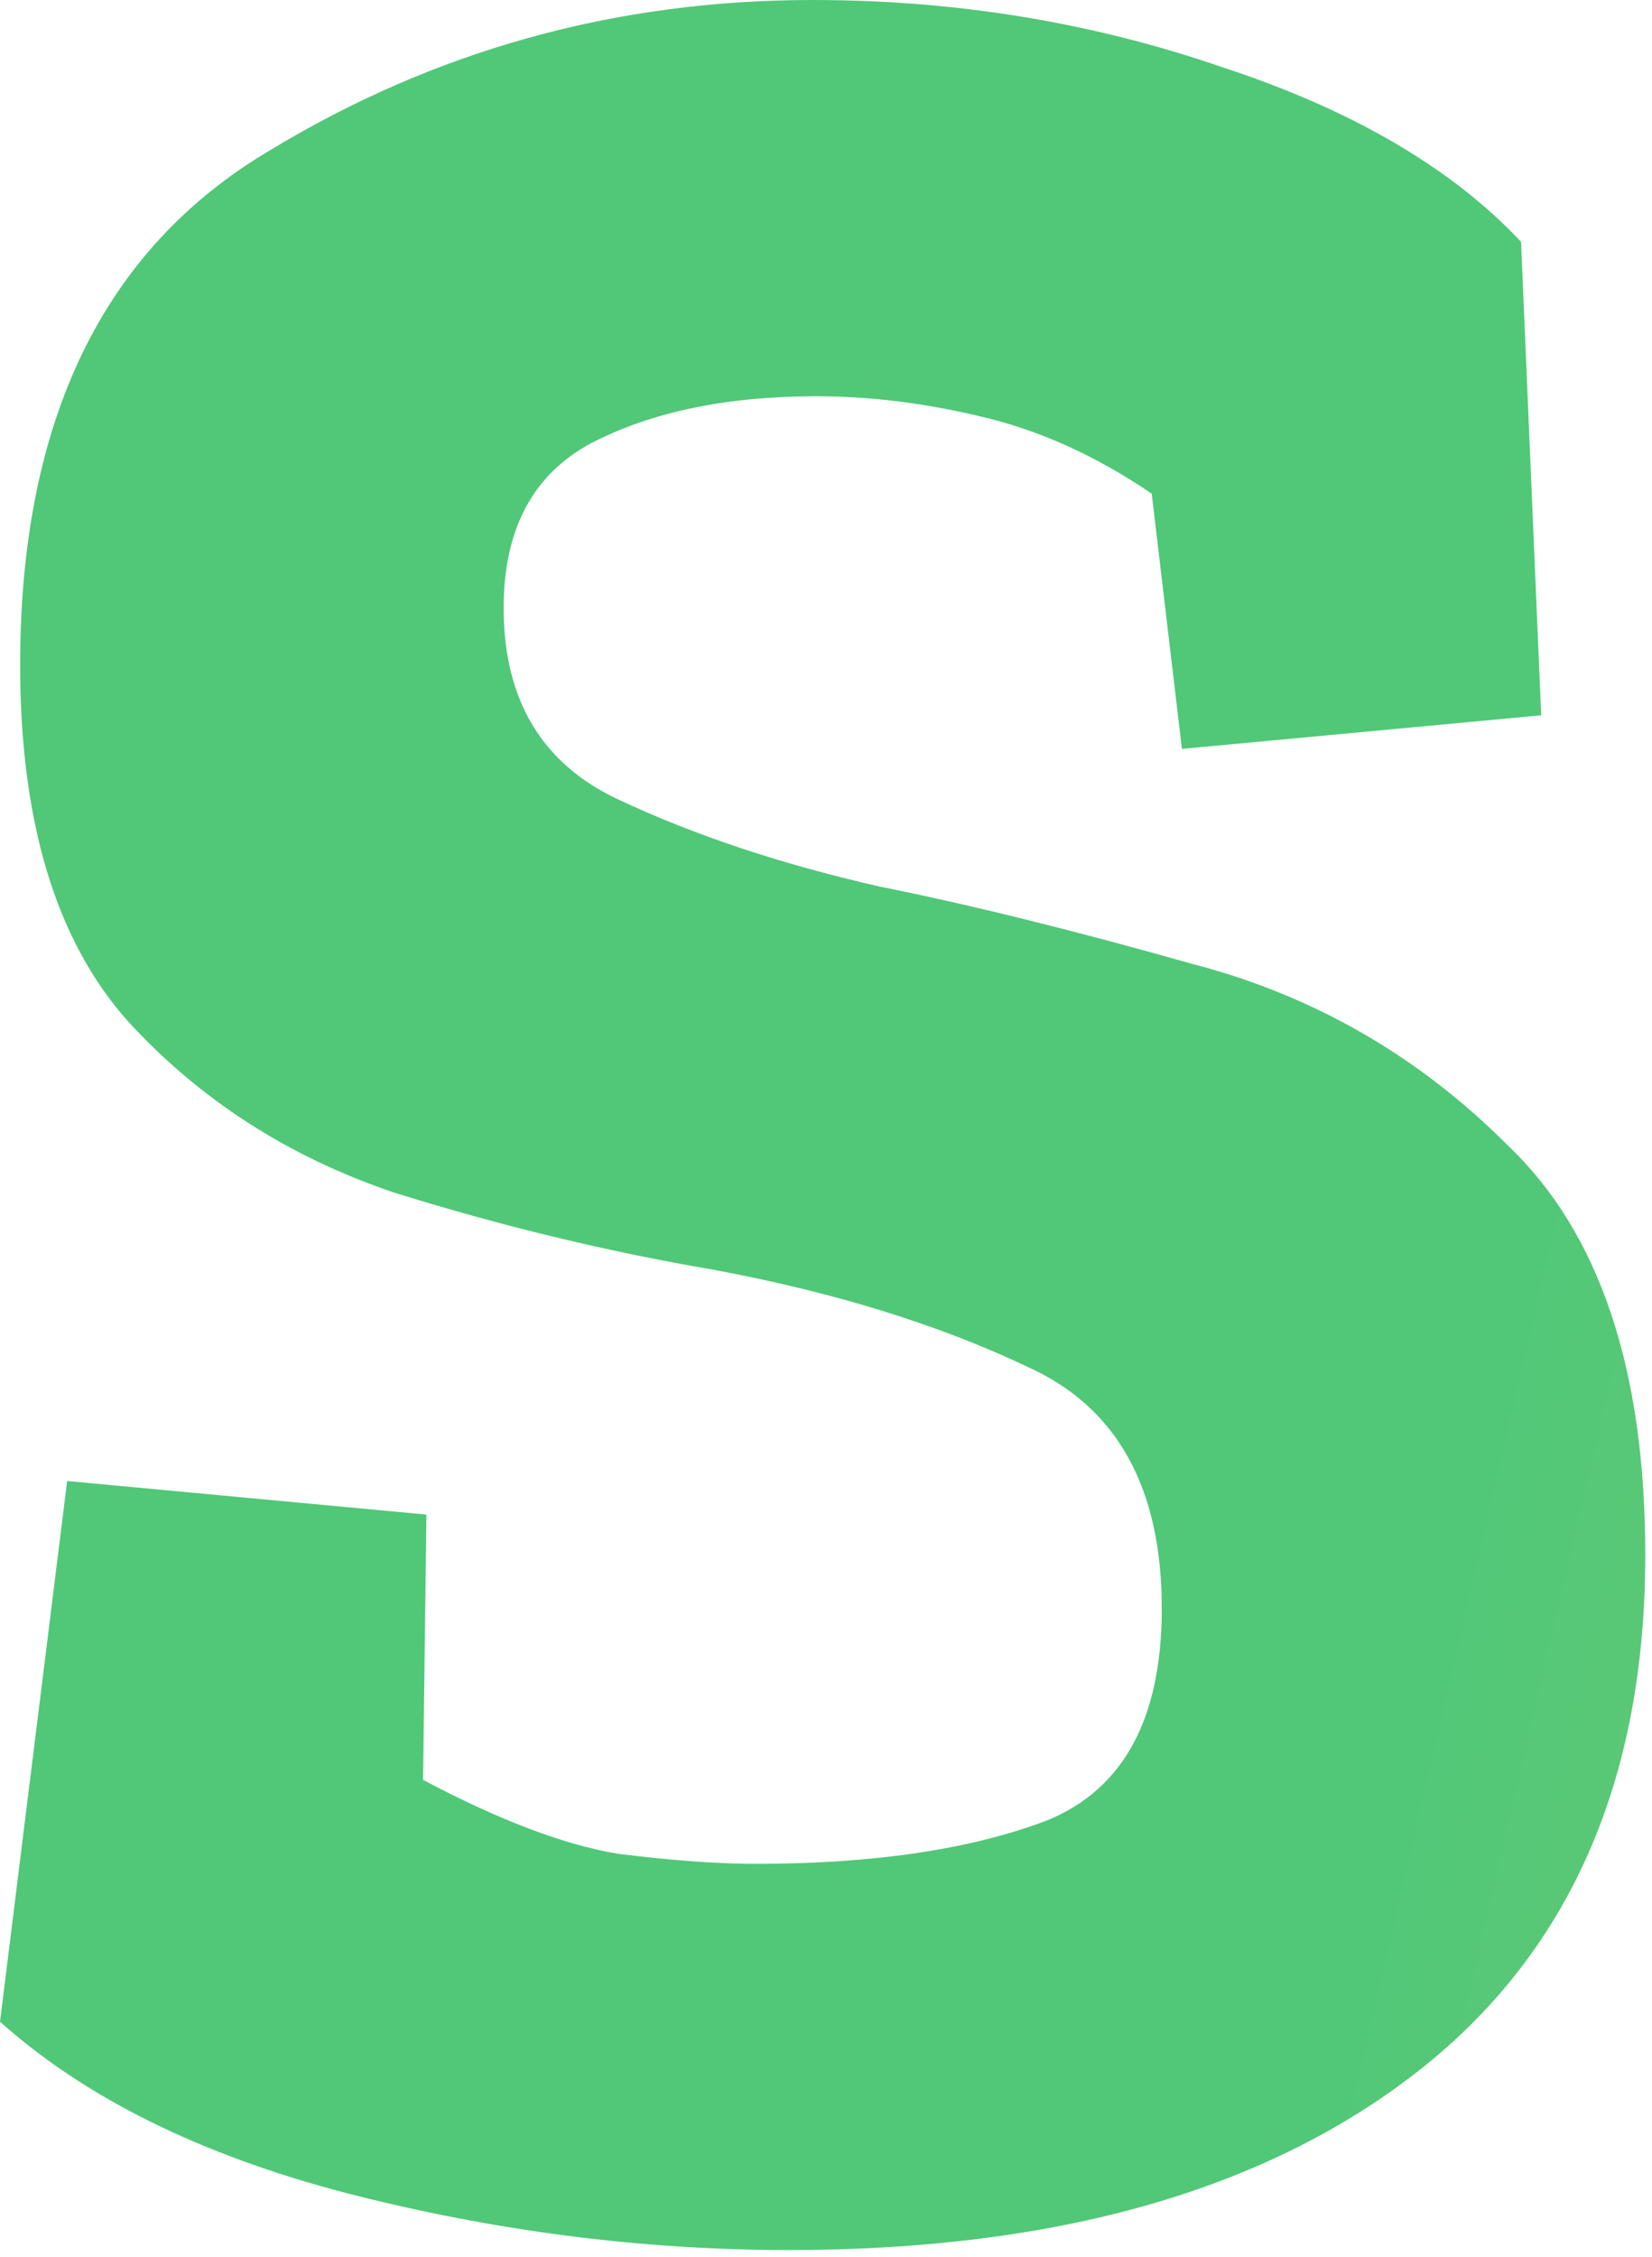 <svg width="123" height="168" viewBox="0 0 123 168" fill="none" xmlns="http://www.w3.org/2000/svg">
<path d="M122.5 115.75C122.5 132.583 116.833 145.417 105.5 154.25C94.167 163.083 78.583 167.5 58.75 167.5C47.75 167.5 36.75 166.083 25.75 163.25C14.917 160.417 6.333 156.167 5.43892e-07 150.5L5 110.25L31.75 112.75L31.5 132.5C37.167 135.5 42 137.333 46 138C50 138.5 53.417 138.75 56.25 138.75C65.083 138.75 72.333 137.667 78 135.5C83.667 133.167 86.5 127.917 86.5 119.75C86.5 110.75 83.167 104.75 76.5 101.75C69.833 98.583 62 96.167 53 94.5C45.167 93.167 37.25 91.25 29.25 88.75C21.417 86.083 14.833 81.833 9.5 76C4.167 70 1.5 61.167 1.5 49.5C1.5 31.333 7.667 18.583 20 11.25C32.333 3.75 45.833 -6.55651e-06 60.5 -6.55651e-06C71.167 -6.55651e-06 81.333 1.667 91 5C100.667 8.167 108.083 12.5 113.25 18L114.75 53.25L88 55.75L85.75 36.75C81.583 33.917 77.333 32 73 31C68.833 30 64.75 29.5 60.75 29.5C54.083 29.5 48.5 30.667 44 33C39.667 35.333 37.5 39.417 37.5 45.25C37.5 52.083 40.333 56.833 46 59.5C51.667 62.167 58.167 64.333 65.5 66C72.167 67.333 79.917 69.25 88.75 71.75C97.75 74.083 105.583 78.583 112.25 85.25C119.083 91.75 122.5 101.917 122.5 115.75Z" fill="url(#paint0_linear_351_2707)"/>
<defs>
<linearGradient id="paint0_linear_351_2707" x1="96.215" y1="165" x2="378.869" y2="230.184" gradientUnits="userSpaceOnUse">
<stop stop-color="#50C878"/>
<stop offset="1" stop-color="#FFCE54"/>
</linearGradient>
</defs>
</svg>


